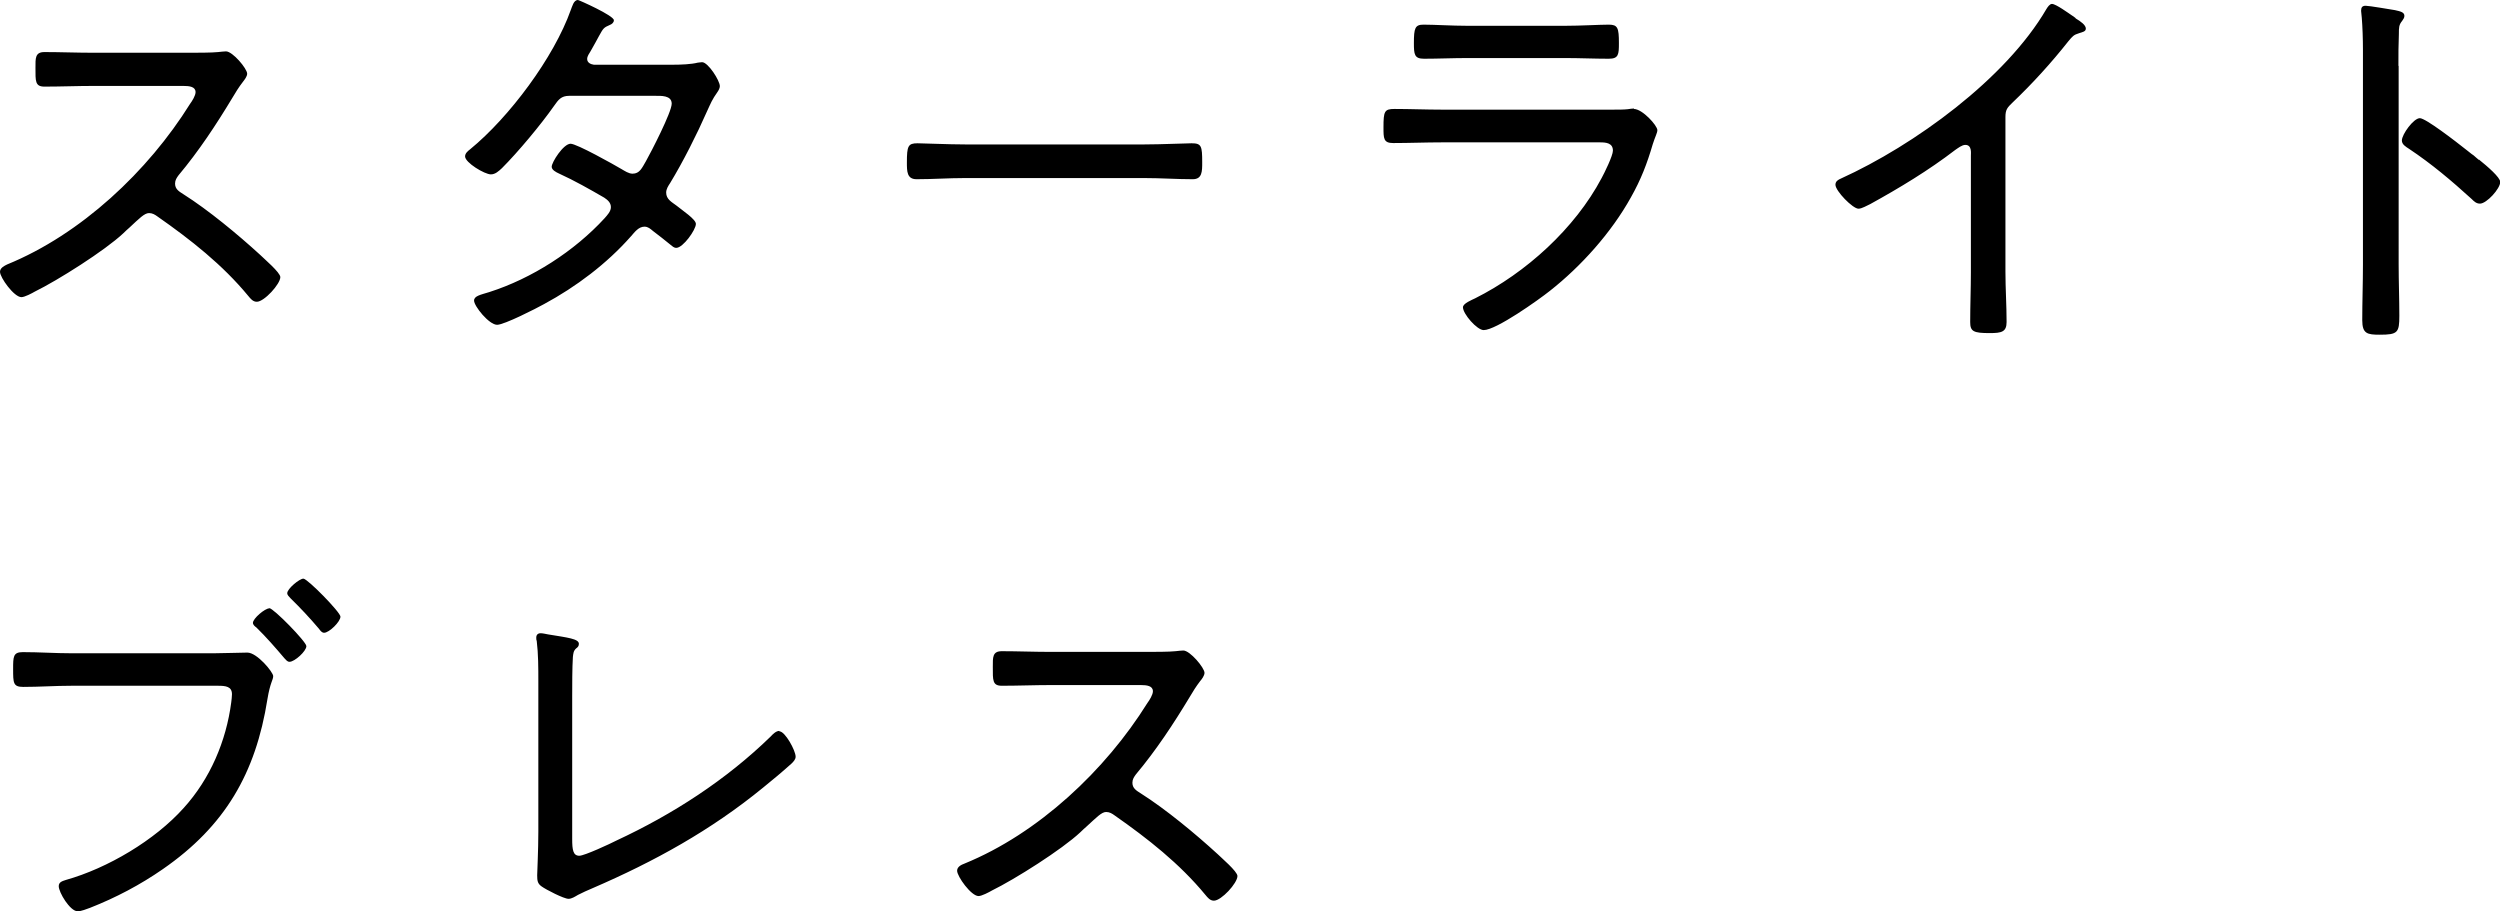 <?xml version="1.0" encoding="UTF-8"?><svg id="_レイヤー_2" xmlns="http://www.w3.org/2000/svg" width="108.53" height="39.56" viewBox="0 0 108.53 39.56"><defs><style>.cls-1{isolation:isolate;}.cls-2{fill:#000;fill-rule:evenodd;stroke-width:0px;}</style></defs><g id="kose_blendberry_alluneed_PC" class="cls-1"><g id="_グループ_5"><g id="COLOR_VARIATIONS"><g id="_005"><g id="_スターライト_ブレス_のコピー"><path class="cls-2" d="M1.51,12.66c1-.49,3.04-1.78,3.84-2.53.1-.09.19-.19.27-.25.42-.39.65-.63.85-.63.15,0,.26.07.37.15,1.43,1,2.82,2.09,3.94,3.45.1.12.2.25.37.25.32,0,1.02-.77,1.02-1.07,0-.2-.71-.8-.88-.97-.95-.87-2.24-1.94-3.33-2.63-.19-.12-.36-.22-.36-.46,0-.15.07-.25.15-.36.88-1.05,1.63-2.19,2.33-3.35.14-.24.29-.48.46-.7.07-.09.19-.24.19-.36,0-.22-.63-.97-.92-.97-.1,0-.22.02-.34.03-.26.03-.95.03-1.24.03h-4.18c-.71,0-1.43-.03-2.12-.03-.41,0-.39.27-.39.68,0,.58-.02.82.39.82.71,0,1.43-.03,2.12-.03h3.91c.26,0,.53.03.53.27,0,.15-.15.39-.24.51-1.82,2.92-4.73,5.66-7.94,6.97C.19,11.54,0,11.63,0,11.8,0,12.05.61,12.9.93,12.9c.14,0,.46-.17.58-.24ZM27.4,10.25c.15-.17.32-.41.58-.41.15,0,.25.09.37.19.26.2.51.39.75.59.09.07.15.14.26.14.29,0,.85-.78.85-1.04,0-.2-.58-.58-.85-.8-.2-.15-.44-.27-.44-.56,0-.15.09-.29.17-.41.56-.92,1.17-2.13,1.6-3.11.17-.37.22-.51.46-.85.05-.07.1-.17.1-.25,0-.24-.51-1.04-.77-1.04-.07,0-.14.02-.19.02-.27.07-.71.09-1.09.09h-3.42c-.14-.02-.29-.09-.29-.25,0-.12.09-.24.15-.34.17-.29.27-.49.36-.65.19-.34.2-.37.48-.49.08-.03.17-.1.17-.2C26.66.68,25.13,0,25.09,0c-.19,0-.25.29-.31.43-.73,2.06-2.67,4.66-4.37,6.05-.09.07-.22.17-.22.31,0,.27.85.78,1.12.78.19,0,.34-.14.48-.27.7-.7,1.7-1.9,2.26-2.7.19-.27.31-.44.66-.44h3.72c.25,0,.73-.03.73.34s-.9,2.11-1.12,2.5c-.17.29-.27.54-.58.54-.17,0-.34-.12-.48-.2-.32-.19-1.94-1.1-2.21-1.1-.31,0-.82.8-.82,1,0,.14.2.24.31.29.68.31,1.33.68,1.97,1.05.15.1.29.22.29.41s-.15.34-.27.48c-1.31,1.43-3.16,2.62-5.01,3.21-.39.12-.66.17-.66.37,0,.24.65,1.05,1,1.05.31,0,1.7-.71,2.04-.9,1.39-.75,2.72-1.75,3.77-2.94ZM49.69,7.73c.7,0,1.39.05,2.09.05.41,0,.41-.34.41-.73,0-.71-.03-.83-.46-.83-.27,0-1.33.05-2.04.05h-7.8c-.73,0-1.78-.05-2.06-.05-.41,0-.46.12-.46.83,0,.39,0,.73.42.73.7,0,1.39-.05,2.09-.05h7.8ZM61.81,2.55c.63,0,1.26-.03,1.89-.03h4.25c.63,0,1.26.03,1.89.03.43,0,.44-.19.44-.68,0-.66-.05-.8-.44-.8s-1.24.05-1.89.05h-4.25c-.65,0-1.44-.05-1.9-.05-.37,0-.42.15-.42.8,0,.49.02.68.44.68ZM70.94,4.71c-.09,0-.19.02-.27.03-.17.02-.42.02-.68.02h-7.38c-.7,0-1.39-.03-2.07-.03-.44,0-.48.1-.48.8,0,.48,0,.68.42.68.7,0,1.41-.03,2.11-.03h6.87c.27,0,.56.03.56.36,0,.22-.37.97-.49,1.19-1.16,2.19-3.28,4.11-5.49,5.22-.14.07-.53.22-.53.39,0,.29.61.99.9.99.54,0,2.38-1.31,2.87-1.7,1.36-1.07,2.67-2.53,3.52-4.06.44-.78.7-1.46.95-2.31.1-.32.2-.49.2-.61,0-.2-.65-.92-1.02-.92ZM90.1.78c-.05-.03-.08-.07-.14-.1-.15-.1-.71-.51-.88-.51-.1,0-.19.14-.24.22-1.77,3.04-5.75,5.92-8.92,7.36-.12.05-.24.12-.24.27,0,.27.75,1.04,1,1.04.15,0,.37-.14.51-.2,1.27-.7,2.53-1.46,3.69-2.35.12-.08.29-.22.44-.22.29,0,.24.36.24.46v5.07c0,.71-.03,1.44-.03,2.16,0,.41.14.48.85.48.51,0,.73-.05.73-.48,0-.73-.05-1.46-.05-2.19v-6.71c0-.32.08-.41.31-.63.87-.83,1.68-1.72,2.43-2.67.17-.2.22-.27.46-.34.15-.05.29-.07.29-.2,0-.15-.22-.31-.44-.44ZM107.61,6.94c-.08-.07-.17-.14-.22-.19-.05-.03-.14-.1-.25-.19-.58-.46-1.84-1.43-2.09-1.43-.27,0-.78.7-.78.97,0,.17.17.27.31.36.99.66,1.84,1.38,2.72,2.18.1.1.2.2.36.2.29,0,.88-.65.88-.94,0-.2-.56-.68-.92-.97ZM104.12,2.86c0-.46,0-.93.02-1.39,0-.27,0-.39.14-.56.05-.07.1-.14.1-.22,0-.17-.2-.2-.41-.25-.19-.03-1.12-.19-1.27-.19s-.2.07-.2.22c0,.07.03.24.03.31.03.37.05.9.05,1.38v9.33c0,.8-.03,1.61-.03,2.41,0,.59.22.63.76.63.78,0,.85-.09.85-.82s-.03-1.5-.03-2.24V2.86ZM10.74,28.33c-.19,0-1.16.03-1.46.03H3.11c-.71,0-1.41-.05-2.12-.05-.42,0-.42.2-.42.73,0,.61,0,.78.44.78.7,0,1.39-.05,2.09-.05h6.36c.34,0,.61.03.61.37,0,.08-.02.27-.03.34-.22,1.7-.92,3.33-2.06,4.59-1.26,1.41-3.31,2.62-5.12,3.13-.15.05-.31.09-.31.27,0,.27.49,1.09.82,1.09.17,0,.39-.1.54-.15,1.12-.44,2.18-1,3.16-1.68,2.7-1.87,4.03-4.16,4.54-7.38.12-.73.25-.83.25-1s-.7-1.02-1.12-1.02ZM11.69,26.41c-.19,0-.71.44-.71.63,0,.08.08.15.15.2.43.42.83.88,1.22,1.34.07.07.12.15.22.15.22,0,.73-.46.73-.68,0-.19-1.43-1.65-1.61-1.65ZM13.17,25.12c-.17,0-.7.44-.7.63,0,.09.08.15.14.22.44.43.85.87,1.24,1.33.05.07.12.17.22.17.22,0,.71-.48.71-.7,0-.19-1.43-1.65-1.61-1.65ZM33.83,31.73c-.14,0-.29.15-.37.24-1.94,1.89-4.25,3.38-6.7,4.52-.27.14-1.39.66-1.61.66-.27,0-.31-.25-.31-.73v-6.17c0-.48,0-1.27.03-1.73.02-.15.02-.26.14-.37.07-.05.12-.1.12-.2,0-.22-.49-.27-1.34-.41-.1-.02-.24-.05-.32-.05-.12,0-.19.07-.19.19,0,.05,0,.1.02.14.07.58.07,1.17.07,1.75v6.53c0,.82-.05,1.75-.05,1.9,0,.24.02.36.19.48.19.14.97.54,1.17.54.14,0,.29-.1.41-.17.2-.1.41-.2.63-.29,2.69-1.16,5.15-2.52,7.41-4.37.42-.34.83-.68,1.24-1.05.07-.07.17-.17.17-.29,0-.27-.46-1.1-.7-1.1ZM52.85,37.07c-.95-.87-2.24-1.94-3.33-2.63-.19-.12-.36-.22-.36-.46,0-.15.07-.25.15-.36.88-1.05,1.63-2.19,2.33-3.35.14-.24.29-.48.46-.7.07-.08.19-.24.19-.36,0-.22-.63-.97-.92-.97-.1,0-.22.02-.34.03-.26.03-.95.03-1.24.03h-4.18c-.71,0-1.43-.03-2.12-.03-.41,0-.39.27-.39.68,0,.58-.02.82.39.82.71,0,1.43-.03,2.12-.03h3.91c.26,0,.53.03.53.27,0,.15-.15.39-.24.51-1.82,2.92-4.73,5.66-7.94,6.97-.14.05-.32.14-.32.31,0,.25.61,1.1.93,1.1.14,0,.46-.17.58-.24,1-.49,3.04-1.78,3.84-2.53.1-.09.19-.19.27-.25.43-.39.65-.63.85-.63.15,0,.26.07.37.15,1.43,1,2.82,2.09,3.94,3.45.1.12.2.25.37.25.32,0,1.02-.76,1.02-1.07,0-.2-.71-.8-.88-.97Z"/></g></g></g></g></g></svg>